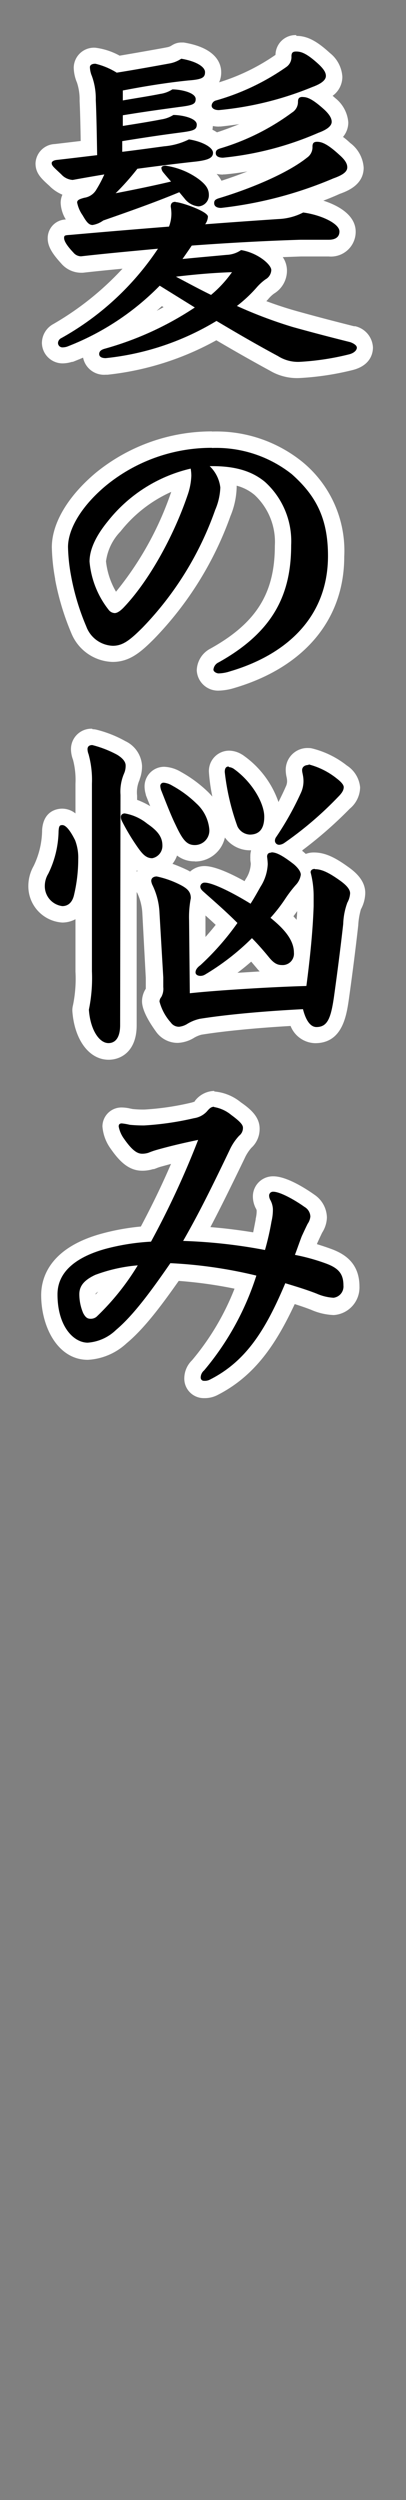 <svg id="レイヤー_1" data-name="レイヤー 1" xmlns="http://www.w3.org/2000/svg" viewBox="0 0 56 344"><rect x="0" y="0" width="56" height="344" fill="#808080" stroke="none"/><path d="M41.29,50.87A6.22,6.22,0,0,1,37.83,50c-2.56-1.38-5.1-2.82-8-4.52a38.34,38.34,0,0,1-15.16,4.92h-.13c-1.4,0-2-.85-2-1.7a2,2,0,0,1,1.52-1.79,44,44,0,0,0,10.69-4.59c-.86-.53-1.72-1.07-2.57-1.62a37.31,37.31,0,0,1-12.56,8,3.47,3.47,0,0,1-1,.17,1.73,1.73,0,0,1-1.69-1.69,1.91,1.91,0,0,1,1-1.65,39.58,39.58,0,0,0,11.55-10c-2.9.26-5.6.53-8.21.82h-.12a2.47,2.47,0,0,1-1.85-.86c-1.17-1.28-1.61-2-1.61-2.74,0-1.43,1.44-1.52,1.91-1.55L11,31.13a8.35,8.35,0,0,1-.57-.9,4.91,4.91,0,0,1-.91-2.32c0-1.28,1.28-1.6,1.9-1.76a1.19,1.19,0,0,0,1-.63h0l-2.1.38a.75.75,0,0,1-.21,0A3.44,3.44,0,0,1,7.7,24.86l-.16-.15C6.48,23.75,6,23.32,6,22.46a1.66,1.66,0,0,1,1.67-1.55l4.58-.54c0-2.46-.09-4.89-.17-6.54a8.38,8.38,0,0,0-.45-2.92,4.69,4.69,0,0,1-.36-1.64,1.68,1.68,0,0,1,1.89-1.61A9.38,9.38,0,0,1,16.3,8.8c2.11-.34,4.35-.74,6.52-1.13l.43-.08a3.05,3.05,0,0,0,1-.4l.17-.1A1.14,1.14,0,0,1,25,7l.18,0c2.65.43,4.22,1.54,4.22,3s-1.14,1.91-2.21,2.12a1.87,1.87,0,0,1,.93,1.58A1.73,1.73,0,0,1,27,15.38a2,2,0,0,1,1.24,1.76,1.82,1.82,0,0,1-.45,1.3,5.58,5.58,0,0,1,1.95,1,2.26,2.26,0,0,1,.33-.13,31.27,31.27,0,0,0,9.57-4.75,1,1,0,0,0,.25-.24,51.26,51.26,0,0,1-9.58,1.91h-.12a1.84,1.84,0,0,1-2.08-1.75,1.89,1.89,0,0,1,1.39-1.78,30.67,30.67,0,0,0,9.37-4.44c.17-.12.25-.22.25-.56A1.65,1.65,0,0,1,40.87,6C42,6,43.08,6.51,44.71,8a3.45,3.45,0,0,1,1.36,2.44c0,1.46-1.34,2.11-2.27,2.47a13.49,13.49,0,0,1,1.71,1.34,3.66,3.66,0,0,1,1.42,2.5,2.38,2.38,0,0,1-1.49,2.11,11.07,11.07,0,0,1,2.12,1.62A3.52,3.52,0,0,1,49,23c0,1.64-1.73,2.25-2.65,2.58a53.78,53.78,0,0,1-13,3.74L38.32,29a7.22,7.22,0,0,0,3-.8,1.16,1.16,0,0,1,.48-.11H42c2.4.32,6,1.58,6,3.73a2.28,2.28,0,0,1-2.59,2.27c-1.14,0-2.69,0-3.85.05-1.68,0-3.45.12-5.29.21,1.35.79,2.29,1.87,2.29,2.83a2.7,2.7,0,0,1-1.28,2.21,5.28,5.28,0,0,0-1.05,1c-.45.5-.92,1-1.4,1.43a57.64,57.64,0,0,0,5.94,2c2.45.68,4.74,1.29,7.9,2.08,1.13.37,1.75,1.05,1.75,1.85,0,.56-.24,1.56-1.88,2A37.53,37.53,0,0,1,41.29,50.87ZM29,39.23c.19-.17.37-.34.54-.52l-1.36.11C28.42,39,28.69,39.1,29,39.23ZM22.43,28.61c-1.65.64-3.4,1.27-5.47,2l5.48-.44a4,4,0,0,0,.07-.79,4.63,4.63,0,0,0-.06-.62S22.43,28.62,22.43,28.61Zm4.94-5.28a5.71,5.71,0,0,1,.6.41,4.19,4.19,0,0,1,1.86,2.47c4.93-1.48,9.54-3.59,11.8-5.39A.64.64,0,0,0,42,20.3a44.79,44.79,0,0,1-11.1,2.52h-.1a2.74,2.74,0,0,1-1-.18A5,5,0,0,1,27.37,23.33Zm-8.26,1.51,2.39-.51c-.05-.08-.11-.17-.16-.27l-1.79.26Z"/><path d="M40.86,7.09c.67,0,1.43.23,3.09,1.75.71.67,1,1.14,1,1.61s-.43,1-1.86,1.52a44.7,44.7,0,0,1-12.9,3.18c-.66,0-1-.28-1-.62a.79.79,0,0,1,.62-.71,32.23,32.23,0,0,0,9.68-4.6,1.66,1.66,0,0,0,.71-1.47c0-.43.14-.66.61-.66M25,8.08c2,.33,3.28,1.09,3.28,1.85s-.43,1-2.28,1.14c-2.85.29-5.84.76-9.06,1.38v1.37c1.89-.33,3.74-.61,5.17-.9a4.09,4.09,0,0,0,1.66-.62c1.14,0,3.22.43,3.22,1.33,0,.71-.42.86-2.27,1.09-2.8.38-4.89.67-7.78,1.14v1.47c2.08-.33,3.84-.61,5.31-.9a4.25,4.25,0,0,0,1.66-.61c1.14,0,3.23.42,3.23,1.32,0,.72-.43.86-2.28,1.1-2.85.37-5.08.71-8,1.18v1.47c2-.24,4-.52,5.79-.76a9.42,9.42,0,0,0,3.41-.95c1.85.29,3.32,1.1,3.32,1.85s-.8,1-2.27,1.19c-2.61.28-5.32.62-8.16,1a35.34,35.34,0,0,1-3,3.37c3.18-.61,5.65-1.14,7.64-1.61-.33-.38-.71-.81-1.05-1.23a1.15,1.15,0,0,1-.28-.62c0-.19.19-.33.57-.33a10.22,10.22,0,0,1,4.51,1.8c1.09.81,1.47,1.42,1.47,2.23a1.53,1.53,0,0,1-1.43,1.57,2.76,2.76,0,0,1-1.94-1.1l-.71-.85c-3.09,1.28-6.12,2.37-10.49,3.89a3.44,3.44,0,0,1-1.47.62c-.52,0-.85-.43-1.37-1.33a4.59,4.59,0,0,1-.76-1.76c0-.33.28-.47,1-.66a2.29,2.29,0,0,0,1.66-1.14A17,17,0,0,0,14.39,24c-1.42.24-2.84.48-4.36.76A2.31,2.31,0,0,1,8.46,24c-1-.95-1.33-1.18-1.33-1.56,0-.19.24-.38.67-.43,1.71-.19,3.65-.43,5.6-.66-.05-2.94-.1-5.74-.19-7.59a9.09,9.09,0,0,0-.53-3.28,3.43,3.43,0,0,1-.28-1.23c0-.24.19-.48.76-.48A9.91,9.91,0,0,1,16.1,10c2.37-.38,5-.85,7.35-1.28A4.22,4.22,0,0,0,25,8.08m16.75,5.27c.62,0,1.33.24,3,1.75.71.67,1,1.19,1,1.66s-.43,1-1.85,1.52A43.61,43.61,0,0,1,30.76,21.7c-.66,0-1-.24-1-.62s.19-.52.62-.66a32.06,32.06,0,0,0,9.91-4.94A1.7,1.7,0,0,0,41.1,14c0-.42.14-.66.62-.66m2,6.17c.62,0,1.38.23,3.09,1.8.75.66,1.09,1.18,1.09,1.71s-.43,1-1.9,1.52a55.18,55.18,0,0,1-15.51,4.07c-.67,0-.95-.28-.95-.66s.19-.52.61-.66c4.6-1.38,9.59-3.51,12.2-5.6a1.73,1.73,0,0,0,.75-1.52c0-.43.15-.66.62-.66m-19.5,8.3c.76,0,4.46,1.28,4.46,2a2,2,0,0,1-.38,1.05c3.8-.29,7.26-.53,10.11-.72a8.16,8.16,0,0,0,3.41-.9c2.47.33,5,1.52,5,2.61,0,.81-.62,1.14-1.47,1.14-1.14,0-2.71,0-3.9,0-4.6.14-9.82.42-15,.8-.42.62-.85,1.24-1.28,1.85,2.28-.23,4.08-.38,6.08-.57a3.75,3.75,0,0,0,2-.66c2.32.38,4.17,2,4.17,2.75a1.54,1.54,0,0,1-.8,1.28,7.14,7.14,0,0,0-1.24,1.14,19.08,19.08,0,0,1-2.7,2.52A62.35,62.35,0,0,0,40.39,45c2.7.75,5.08,1.37,7.92,2.08.43.15.91.43.91.76s-.34.71-1,.9a36.22,36.22,0,0,1-6.88,1.05A5.14,5.14,0,0,1,38.35,49c-3-1.61-5.79-3.23-8.49-4.84a36.78,36.78,0,0,1-15.28,5.12c-.62,0-.9-.23-.9-.57s.24-.57.71-.71a43.54,43.54,0,0,0,12.48-5.69c-1.61-1-3.23-2-4.84-3a36.06,36.06,0,0,1-12.81,8.4,2.31,2.31,0,0,1-.62.09A.61.61,0,0,1,8,47.18a.8.8,0,0,1,.48-.67A38.5,38.5,0,0,0,21.79,34.22c-3.65.34-7.26.67-10.62,1.05a1.39,1.39,0,0,1-1.05-.52c-.95-1-1.28-1.62-1.28-2s.14-.38.86-.43c4.74-.42,9.34-.8,13.61-1.14a5,5,0,0,0,.33-1.85,6.22,6.22,0,0,0-.09-.9c0-.52.28-.66.66-.66M32,37.45c-2.51.09-4.84.28-7.73.62,1.61.85,3.18,1.7,4.84,2.51A16.27,16.27,0,0,0,32,37.45M40.86,4.83A2.76,2.76,0,0,0,38,7.55a28.34,28.34,0,0,1-7.78,3.78,3.23,3.23,0,0,0,.29-1.4c0-1-.5-3.32-5.17-4.08l-.36,0a2.29,2.29,0,0,0-1.08.28l-.18.1a1.67,1.67,0,0,1-.7.28l-.46.09c-2,.36-4.09.73-6.06,1.06a9.36,9.36,0,0,0-3.33-1.09,2.79,2.79,0,0,0-3,2.73,5.57,5.57,0,0,0,.45,2.07,7.39,7.39,0,0,1,.36,2.5c.07,1.44.12,3.48.15,5.53l-3.55.42a2.77,2.77,0,0,0-2.68,2.67c0,1.36.81,2.09,1.92,3.09l.15.15a5.53,5.53,0,0,0,1.64,1.06,2.72,2.72,0,0,0-.24,1.15,4.7,4.7,0,0,0,.71,2.26A2.57,2.57,0,0,0,6.58,32.8c0,1.17.72,2.2,1.87,3.46l.07.08a3.64,3.64,0,0,0,2.65,1.19l.25,0c1.77-.2,3.59-.38,5.48-.56a40.64,40.64,0,0,1-9.53,7.61,3,3,0,0,0-1.59,2.62A2.86,2.86,0,0,0,8.6,50a4.46,4.46,0,0,0,1.33-.21l.12,0c.47-.19.95-.38,1.41-.58a2.94,2.94,0,0,0,3.12,2.35h.26a39.62,39.62,0,0,0,15-4.74c2.62,1.54,5.06,2.92,7.42,4.2a7.34,7.34,0,0,0,4,1,38.75,38.75,0,0,0,7.45-1.12c2.47-.66,2.73-2.38,2.73-3.09A3.15,3.15,0,0,0,49,44.89l-.17,0c-3.14-.79-5.42-1.39-7.86-2.07-1.33-.37-2.76-.83-4.23-1.38l.23-.25a4.43,4.43,0,0,1,.84-.8,3.69,3.69,0,0,0,1.77-3.13A3.3,3.3,0,0,0,39,35.38l2.51-.09c1.17,0,2.7,0,3.83,0a3.41,3.41,0,0,0,3.72-3.4c0-2.21-2.24-3.57-4.46-4.28q1.19-.45,2.25-.93c1.06-.38,3.31-1.24,3.31-3.61a4.61,4.61,0,0,0-1.85-3.39c-.34-.32-.67-.6-1-.84a3.1,3.1,0,0,0,.73-2,4.73,4.73,0,0,0-1.76-3.31l0,0-.4-.35a3.22,3.22,0,0,0,1.34-2.62,4.52,4.52,0,0,0-1.71-3.26c-1.86-1.7-3.16-2.36-4.63-2.36ZM30.19,17.41h.24c.86-.09,1.72-.2,2.57-.33-1,.4-2,.78-3.07,1.13a6.44,6.44,0,0,0-.63-.36,4,4,0,0,0,.06-.51,4.33,4.33,0,0,0,.83.08ZM30.76,24H31c1-.09,2.07-.23,3.12-.41-1.13.45-2.34.88-3.57,1.28a5,5,0,0,0-.67-.94h0a4.13,4.13,0,0,0,.89.09ZM21.61,42.77l.72-.65.23.15-.95.5Z" style="fill:#fff"/><path d="M30.1,93.79a1.8,1.8,0,0,1-1.85-1.65,2.34,2.34,0,0,1,1.3-2C36.19,86.46,39,81.94,39,75a9.91,9.91,0,0,0-3.2-7.82,8.43,8.43,0,0,0-4.73-1.83A5,5,0,0,1,31.51,67a9.78,9.78,0,0,1-.78,3.55A45.8,45.8,0,0,1,20.5,87.15C18.58,89.08,17.35,90,15.58,90a5.18,5.18,0,0,1-4.67-3.29,35.08,35.08,0,0,1-2.18-7.19,25.8,25.8,0,0,1-.45-4.22c0-2.92,2.12-6.42,5.68-9.36a24.18,24.18,0,0,1,15.28-5.43,17.79,17.79,0,0,1,11.7,3.88c3.82,3.37,5.37,6.88,5.37,12.1,0,8.23-5.09,14.26-14.33,17A6.53,6.53,0,0,1,30.1,93.79Zm-4.86-27.9a19.49,19.49,0,0,0-9.49,6.51c-1.51,1.84-2.27,3.47-2.27,4.85a11.53,11.53,0,0,0,2.34,5.9l0,0a3.45,3.45,0,0,0,.36-.32c3.25-3.38,6.63-9.3,8.6-15.08A8.93,8.93,0,0,0,25.24,65.89Z"/><path d="M29.24,61.64a16.8,16.8,0,0,1,11,3.6c3.27,2.9,5,6,5,11.25,0,8.58-5.93,13.66-13.52,15.89a5.43,5.43,0,0,1-1.56.28c-.29,0-.72-.23-.72-.52a1.22,1.22,0,0,1,.72-1c7.59-4.23,10-9.4,10-16.13a11,11,0,0,0-3.6-8.69c-1.81-1.51-4.13-2.18-7.26-2.18h-.38a4.85,4.85,0,0,1,1.47,2.94,8.61,8.61,0,0,1-.71,3.09,44.6,44.6,0,0,1-10,16.17c-1.85,1.85-2.8,2.52-4.13,2.52a4.06,4.06,0,0,1-3.65-2.66,32.68,32.68,0,0,1-2.09-6.92,24.44,24.44,0,0,1-.43-4c0-2.56,1.95-5.74,5.27-8.49a23,23,0,0,1,14.56-5.17M15.82,84.36c.28,0,.66-.19,1.18-.71,3.51-3.65,6.93-9.82,8.87-15.51a9.1,9.1,0,0,0,.52-2.66,5.74,5.74,0,0,0-.09-1,20.49,20.49,0,0,0-11.43,7.25c-1.71,2.09-2.52,3.94-2.52,5.55A12.46,12.46,0,0,0,15,83.93a1.11,1.11,0,0,0,.81.43m13.42-25a25.32,25.32,0,0,0-16,5.68C9.37,68.27,7.15,72,7.15,75.3a27,27,0,0,0,.46,4.37s0,.06,0,.09a35.83,35.83,0,0,0,2.24,7.39l0,0a6.34,6.34,0,0,0,5.69,3.93c2.36,0,3.92-1.38,5.72-3.18A46.89,46.89,0,0,0,31.79,71a11,11,0,0,0,.85-3.87.71.71,0,0,0,0-.14.86.86,0,0,0,0-.16,6.37,6.37,0,0,1,2.47,1.27,8.83,8.83,0,0,1,2.8,7c0,6.54-2.57,10.64-8.89,14.15a3.48,3.48,0,0,0-1.88,3,2.93,2.93,0,0,0,3,2.78,8.05,8.05,0,0,0,2.17-.36c9.65-2.84,15.17-9.42,15.17-18.07A15.8,15.8,0,0,0,41.7,63.55a18.88,18.88,0,0,0-12.46-4.17ZM16,81.42a10.51,10.51,0,0,1-1.38-4.18,7.27,7.27,0,0,1,2-4.11,18.57,18.57,0,0,1,7-5.45A44.21,44.21,0,0,1,16,81.42Z" style="fill:#fff"/><path d="M15,144.69c-2,0-3.6-2.38-3.83-5.65a1.43,1.43,0,0,1,0-.41,20.07,20.07,0,0,0,.39-4.94V122.31c-.08.4-.16.77-.26,1.11a2.74,2.74,0,0,1-2.7,2.39,3.85,3.85,0,0,1-3.54-3.93,4.3,4.3,0,0,1,.59-2.16A12.62,12.62,0,0,0,7,114.28c0-.48.14-1.88,1.65-1.88,1,0,1.83.84,2.77,2.71.06.13.12.29.19.49v-7.76a11.48,11.48,0,0,0-.42-3.71,3.31,3.31,0,0,1-.2-1,1.67,1.67,0,0,1,1.79-1.7,1.26,1.26,0,0,1,.27,0,14.83,14.83,0,0,1,3.7,1.44c1.46.86,1.76,1.81,1.76,2.45a3.71,3.71,0,0,1-.26,1.44,5.16,5.16,0,0,0-.45,2.64v1.44A9.26,9.26,0,0,1,21,112.41c1.33,1,2.57,2.08,2.57,3.92a2.82,2.82,0,0,1-2.6,2.88c-1.47,0-2.28-1-3.12-2.25,0-.06-.09-.12-.13-.19l0,24.33C17.7,143.75,16.29,144.69,15,144.69Zm28.66-2.28c-.84,0-1.94-.44-2.67-2.42-5.2.29-10,.75-13.24,1.27a4.5,4.5,0,0,0-1.27.53,3.71,3.71,0,0,1-1.75.58,2.48,2.48,0,0,1-2-1,7.58,7.58,0,0,1-1.84-3.63,2.2,2.2,0,0,1,.46-1.29h0a1.8,1.8,0,0,0,.07-.7,12.1,12.1,0,0,0-.05-1.23l-.48-8.86a8.34,8.34,0,0,0-.83-3.35l-.08-.19a2.4,2.4,0,0,1-.22-.93,1.75,1.75,0,0,1,1.88-1.75,14,14,0,0,1,3.83,1.3,5.47,5.47,0,0,1,1.13.78,1.74,1.74,0,0,1,1.69-1.23c1.46,0,4.34,1.56,5.93,2.49.26-.44.5-.87.75-1.31a5.34,5.34,0,0,0,.82-2.61,7.7,7.7,0,0,0-.07-.79V118a.66.66,0,0,1,0-.14,1.59,1.59,0,0,1,1.23-1.64,1.87,1.87,0,0,1-.1-.59,2,2,0,0,1,.42-1.2,40.4,40.4,0,0,0,3.23-5.79,2.89,2.89,0,0,0,.29-1.22,3.51,3.51,0,0,0-.09-.79,3.06,3.06,0,0,1-.1-.73,1.88,1.88,0,0,1,2-1.84,1.24,1.24,0,0,1,.27,0,11.58,11.58,0,0,1,4.33,2.16,2.93,2.93,0,0,1,1.37,2.07,2.79,2.79,0,0,1-1.09,2.13,50.45,50.45,0,0,1-7.63,6.46l-.11.06a17.77,17.77,0,0,1,1.47,1,5.86,5.86,0,0,1,1,1,1.7,1.7,0,0,1,1.3-.54c1.15,0,2.28.48,4,1.73.83.57,1.95,1.49,1.95,2.72a3.86,3.86,0,0,1-.5,1.78,8.74,8.74,0,0,0-.46,2.56c-.37,3.27-.79,6.57-1.29,10.09C46.82,139.59,46.42,142.41,43.62,142.41Zm-16.35-7h.13l-.13,0Zm7.48-4.7a34.35,34.35,0,0,1-5.84,4.36,2.7,2.7,0,0,1-.55.24c3.7-.31,9-.63,12.88-.79.1-.79.2-1.56.28-2.31a2.65,2.65,0,0,1-2.6,1.73,3.36,3.36,0,0,1-2.67-1.5C35.76,131.84,35.26,131.25,34.75,130.69Zm-7.32-7a.77.77,0,0,1,0,.15l0,.12a12.65,12.65,0,0,0-.2,2.76l0,5a35.17,35.17,0,0,0,4-4.5C30,125.86,28.66,124.71,27.43,123.64ZM39,126.17a7.22,7.22,0,0,1,2.74,4.48c.23-2.23.39-4.28.47-6.07V123.3a9.94,9.94,0,0,0-.08-1.32,5.42,5.42,0,0,1-.39.52,17.81,17.81,0,0,0-1.32,1.73A22.09,22.09,0,0,1,39,126.17Zm-12-8.76c-1.92,0-2.77-1.49-3.68-3.45-.58-1.16-1.28-2.95-1.79-4.25l-.23-.61a.69.69,0,0,1,0-.13,3.26,3.26,0,0,1-.13-.8,1.56,1.56,0,0,1,1.61-1.6,3.81,3.81,0,0,1,1.72.56,16.55,16.55,0,0,1,3.54,2.61A6.54,6.54,0,0,1,30,114.1,3.15,3.15,0,0,1,26.92,117.41Zm7.49-1.52a3.11,3.11,0,0,1-2.73-1.79,32,32,0,0,1-1.76-7.88,1.67,1.67,0,0,1,1.65-1.88,2.48,2.48,0,0,1,1.24.39c2.75,1.94,4.77,5.17,4.77,7.57C37.58,115,36,115.89,34.41,115.89Z"/><path d="M12.73,102.52a14.87,14.87,0,0,1,3.42,1.33c.8.48,1.18,1,1.18,1.47a2.6,2.6,0,0,1-.19,1.05,6.3,6.3,0,0,0-.52,3l-.05,31.69c0,1.71-.66,2.47-1.61,2.47-1.28,0-2.51-1.85-2.7-4.6a21.54,21.54,0,0,0,.42-5.27V107.84a13.24,13.24,0,0,0-.47-4.08,2,2,0,0,1-.14-.67c0-.33.19-.57.66-.57m29.84,2.66a10.29,10.29,0,0,1,3.89,1.95c.43.33.95.8.95,1.18s-.19.76-.76,1.33A48.79,48.79,0,0,1,39.2,116a1.41,1.41,0,0,1-.66.24.57.57,0,0,1-.62-.57.9.9,0,0,1,.19-.52,41.43,41.43,0,0,0,3.37-6,3.86,3.86,0,0,0,.38-1.66c0-.76-.19-1.14-.19-1.52s.29-.71.9-.71m-11,.29a1.41,1.41,0,0,1,.66.23c2.56,1.81,4.22,4.75,4.22,6.6s-.85,2.46-2,2.46a2,2,0,0,1-1.7-1.13A32.34,32.34,0,0,1,31,106.22c0-.52.19-.75.53-.75m-8.92,2.23a2.83,2.83,0,0,1,1.18.42,15.22,15.22,0,0,1,3.28,2.42,5.48,5.48,0,0,1,1.8,3.56,2,2,0,0,1-2,2.18c-1.09,0-1.66-.66-2.66-2.8-.66-1.33-1.47-3.46-2-4.79a2.35,2.35,0,0,1-.1-.52.44.44,0,0,1,.48-.47m-5.41,4.22a6.71,6.71,0,0,1,3.13,1.42c1.47,1,2.09,1.85,2.09,3A1.73,1.73,0,0,1,21,118.09c-.86,0-1.38-.57-2.19-1.76a29.34,29.34,0,0,1-2-3.37,1.17,1.17,0,0,1-.14-.57c0-.28.24-.47.57-.47M8.6,113.53c.48,0,1.1.76,1.76,2.09a6.65,6.65,0,0,1,.43,2.61,21.32,21.32,0,0,1-.57,4.88c-.24,1.1-.86,1.57-1.62,1.57a2.76,2.76,0,0,1-2.42-2.8,3.25,3.25,0,0,1,.48-1.66,13.75,13.75,0,0,0,1.42-5.88c.05-.67.14-.81.52-.81m28.8,3.75c.52,0,1.19.14,3.09,1.61.52.43,1,1,1,1.47a2.58,2.58,0,0,1-.71,1.43,17.68,17.68,0,0,0-1.38,1.8,21.64,21.64,0,0,1-2.09,2.7c1.52,1.24,3.23,2.85,3.23,4.79a1.56,1.56,0,0,1-1.66,1.71c-.66,0-1.14-.28-1.8-1.09s-1.52-1.8-2.33-2.61a33.28,33.28,0,0,1-6.45,5,1.22,1.22,0,0,1-.66.19c-.38,0-.67-.19-.67-.47s.14-.62.67-1A36.72,36.72,0,0,0,32.75,127c-1.61-1.61-3.22-3-4.65-4.27-.38-.33-.47-.52-.47-.75a.58.58,0,0,1,.62-.53c1.09,0,3.93,1.43,6.31,2.9.52-.81.94-1.57,1.37-2.33a6.26,6.26,0,0,0,1-3.13,10.21,10.21,0,0,0-.09-1c0-.43.23-.57.61-.57m6,2.28c.8,0,1.71.33,3.37,1.51,1.09.76,1.47,1.33,1.47,1.81a3,3,0,0,1-.38,1.28,9.28,9.28,0,0,0-.57,2.94c-.38,3.37-.81,6.69-1.28,10.06-.43,2.94-.9,4.12-2.42,4.12-.76,0-1.43-.8-1.85-2.46-5.51.28-10.68.76-14.24,1.33a5.72,5.72,0,0,0-1.66.66,2.71,2.71,0,0,1-1.18.43,1.35,1.35,0,0,1-1.14-.57,7,7,0,0,1-1.57-2.9,1,1,0,0,1,.24-.61,2.3,2.3,0,0,0,.28-1.38c0-.33,0-.76,0-1.33L22,125.63a9.68,9.68,0,0,0-.95-3.8,1.84,1.84,0,0,1-.19-.61c0-.38.29-.62.76-.62a13.11,13.11,0,0,1,3.32,1.19c1,.52,1.38,1,1.38,1.8a13.52,13.52,0,0,0-.24,3.08l.1,10c3.46-.38,11-.86,16.08-1,.52-3.94.9-7.78,1-11V123.3a12.76,12.76,0,0,0-.42-3.27c0-.28.23-.47.57-.47m-30.7-19.29a2.81,2.81,0,0,0-2.92,2.82,4.23,4.23,0,0,0,.28,1.45,10.9,10.9,0,0,1,.34,3.3v4.09a2.94,2.94,0,0,0-1.83-.66c-.6,0-2.58.21-2.77,2.91a11.55,11.55,0,0,1-1.18,5,5.58,5.58,0,0,0-.72,2.7,5,5,0,0,0,4.67,5.06,3.85,3.85,0,0,0,1.83-.46v7.21a18.14,18.14,0,0,1-.34,4.62,2.72,2.72,0,0,0-.09.81c.28,3.94,2.31,6.7,5,6.7,1.79,0,3.87-1.24,3.87-4.73l0-18.6,0,.09,0,.09c0,.06,0,.12.07.17a7.52,7.52,0,0,1,.72,2.94l.47,8.79a.15.15,0,0,0,0,.07c0,.48,0,.83,0,1.14,0,.13,0,.21,0,.27a3.2,3.2,0,0,0-.52,1.72c0,1.49,1.43,3.49,2,4.28l.07.09a3.65,3.65,0,0,0,2.86,1.36,4.69,4.69,0,0,0,2.28-.72,4,4,0,0,1,1-.41c3.05-.49,7.46-.92,12.28-1.2a3.74,3.74,0,0,0,3.39,2.37c3.77,0,4.32-3.79,4.65-6.06.5-3.55.92-6.87,1.29-10.13a9.79,9.79,0,0,1,.37-2.23,4.93,4.93,0,0,0,.6-2.24c0-1.76-1.4-2.93-2.45-3.66-1.92-1.38-3.24-1.92-4.65-1.92a3,3,0,0,0-1.1.2l-.41-.36-.05,0L41.7,117a57.23,57.23,0,0,0,6.55-5.73,3.89,3.89,0,0,0,1.42-2.93,4,4,0,0,0-1.82-3A12.61,12.61,0,0,0,43.11,103a2,2,0,0,0-.54-.07,3,3,0,0,0-3.16,3,4.62,4.62,0,0,0,.12,1,2.68,2.68,0,0,1,.07.56,1.72,1.72,0,0,1-.19.77c-.27.63-.62,1.34-1,2.1a13.06,13.06,0,0,0-4.85-6.42.42.42,0,0,0-.14-.09,3.47,3.47,0,0,0-1.82-.56,2.8,2.8,0,0,0-2.78,3,25,25,0,0,0,.47,3.32c-.18-.2-.36-.4-.56-.6a17.66,17.66,0,0,0-3.78-2.8,4.89,4.89,0,0,0-2.27-.7,2.7,2.7,0,0,0-2.74,2.73,3.93,3.93,0,0,0,.17,1.07c0,.09.05.19.08.28l.24.61c.1.23.19.48.29.73a10.53,10.53,0,0,0-1.81-.87v-.58a4.15,4.15,0,0,1,.35-2.19l0-.06a5,5,0,0,0,.33-1.84,4,4,0,0,0-2.3-3.41,16.12,16.12,0,0,0-4-1.58,2.33,2.33,0,0,0-.53-.06Zm14.19,18.27a4.21,4.21,0,0,0,4.12-3.3A4.28,4.28,0,0,0,34.41,117h.23a2.82,2.82,0,0,0-.11.83,2.72,2.72,0,0,0,0,.28l0,.13c0,.26.06.48.06.63a4.08,4.08,0,0,1-.68,2.06l-.18.32c-1.79-1-4.09-2.08-5.51-2.08a2.94,2.94,0,0,0-2,.76l-.3-.17s-1-.5-2.13-.9a4,4,0,0,0,.63-1.14,3.89,3.89,0,0,0,2.45.8ZM18.86,120v-.25l.1.06-.1.19Zm21.61,6.08c.18-.23.35-.47.52-.71,0,.39-.05.79-.08,1.2-.14-.17-.29-.33-.44-.49Zm-12.13,2.84,0-2.24c0-.27,0-.51,0-.71q.71.63,1.41,1.29c-.46.58-.93,1.13-1.4,1.66Zm4.41,4.94c.64-.48,1.28-1,1.9-1.54l.74.87a6.2,6.2,0,0,0,.43.48l-3.07.19Z" style="fill:#fff"/><path d="M28.15,191.13a1.56,1.56,0,0,1-1.6-1.56,2.47,2.47,0,0,1,.8-1.79,36.73,36.73,0,0,0,6.53-11.42,61.68,61.68,0,0,0-9.8-1.39c-2.49,3.57-4.93,6.89-7.36,8.88a7.33,7.33,0,0,1-4.6,2c-2.58,0-5.31-2.72-5.31-7.77,0-2.4,1.29-5.63,7.42-7.35a31.65,31.65,0,0,1,5.91-1,116.44,116.44,0,0,0,5.36-11.32c-1.3.3-2.45.59-3.59.92a7.2,7.2,0,0,0-.81.28l-.23.08a3.91,3.91,0,0,1-1.26.2c-1.45,0-2.51-1.23-3.44-2.57a5.17,5.17,0,0,1-.91-2.31,1.49,1.49,0,0,1,1.55-1.55,3.7,3.7,0,0,1,.84.12l.45.09c.15,0,.75.07,1.79.07a39.53,39.53,0,0,0,6.65-1c.67-.17.93-.28,1.12-.51a2.41,2.41,0,0,1,1.87-1.08,6.07,6.07,0,0,1,3,1.3c1.25.86,2.09,1.65,2.09,2.68a2.48,2.48,0,0,1-.85,1.89,6.39,6.39,0,0,0-1.11,1.72c-2.65,5.47-4.1,8.35-5.53,10.94a77.17,77.17,0,0,1,8.58,1c.26-1,.39-1.69.6-2.83a5.81,5.81,0,0,0,.18-1.53,1.93,1.93,0,0,0-.23-.72.61.61,0,0,1-.07-.14,2.45,2.45,0,0,1-.22-1,1.66,1.66,0,0,1,1.7-1.65c1.76,0,4.84,2.21,5,2.3a2.75,2.75,0,0,1,1.28,2.25,3.12,3.12,0,0,1-.53,1.56c-.2.4-.53,1.1-.76,1.61s-.29.78-.44,1.2a.14.14,0,0,0,0,.06,30.52,30.52,0,0,1,3.14,1c1.55.57,3.12,1.51,3.12,4.1A2.66,2.66,0,0,1,46,179.7a7.76,7.76,0,0,1-2.74-.65c-1.12-.43-2.15-.76-3.27-1.1-2.67,6-5.45,10.29-10.51,12.87A2.73,2.73,0,0,1,28.15,191.13ZM16.64,175.6a14.69,14.69,0,0,0-3.09.88c-1.37.64-1.49,1.17-1.49,1.61a5.38,5.38,0,0,0,.42,2.09c0,.07.06.11.08.15h0A26.1,26.1,0,0,0,16.64,175.6Z"/><path d="M29.53,152.33a5,5,0,0,1,2.37,1.09c1.37,1,1.61,1.42,1.61,1.76a1.34,1.34,0,0,1-.52,1.09,7.41,7.41,0,0,0-1.33,2c-3,6.26-4.55,9.25-6.4,12.48A72.36,72.36,0,0,1,36.55,172a37.72,37.72,0,0,0,.9-3.94,6.85,6.85,0,0,0,.19-1.71,2.9,2.9,0,0,0-.38-1.28,1.32,1.32,0,0,1-.14-.57.53.53,0,0,1,.57-.52c1,0,3.13,1.24,4.31,2.09a1.6,1.6,0,0,1,.81,1.33,2.14,2.14,0,0,1-.38,1c-.24.48-.57,1.19-.81,1.71-.33.86-.57,1.57-.94,2.56A27.47,27.47,0,0,1,45,173.87c1.66.62,2.37,1.38,2.37,3A1.56,1.56,0,0,1,46,178.57a6.75,6.75,0,0,1-2.33-.57c-1.47-.57-2.75-.95-4.32-1.43C36.64,183,33.94,187.3,29,189.81a1.55,1.55,0,0,1-.85.19.44.44,0,0,1-.47-.43,1.31,1.31,0,0,1,.47-1,38.26,38.26,0,0,0,7.21-13.05,63.28,63.28,0,0,0-11.86-1.71C20.8,177.71,18.38,181,16,183a6.26,6.26,0,0,1-3.9,1.75c-1.94,0-4.17-2.23-4.17-6.64,0-3.37,3-5.26,6.59-6.26a30.67,30.67,0,0,1,6.31-1,119.86,119.86,0,0,0,6.5-14c-2.32.48-4.08.91-5.74,1.38a10.38,10.38,0,0,0-1.09.38,2.75,2.75,0,0,1-.9.14c-.71,0-1.42-.52-2.51-2.08a4.18,4.18,0,0,1-.72-1.67c0-.33.19-.42.43-.42a7.78,7.78,0,0,1,1.09.19,19.46,19.46,0,0,0,2,.09,40.66,40.66,0,0,0,6.88-1,3,3,0,0,0,1.75-.91c.33-.38.57-.66,1-.66M19,174.11a21.9,21.9,0,0,0-5.88,1.32c-1.52.72-2.18,1.52-2.18,2.66a6.67,6.67,0,0,0,.52,2.56c.29.57.57.81,1,.81a1.25,1.25,0,0,0,.86-.28A34.34,34.34,0,0,0,19,174.11m10.54-24a3.45,3.45,0,0,0-2.68,1.41l0,.05a3.76,3.76,0,0,1-.55.17,36.92,36.92,0,0,1-6.36.93,14,14,0,0,1-1.66-.07l-.35-.07a5.41,5.41,0,0,0-1.08-.14A2.62,2.62,0,0,0,14.13,155,6,6,0,0,0,15.22,158c1.13,1.62,2.42,3.09,4.39,3.09a5,5,0,0,0,1.5-.22l.12,0,.28-.1a6,6,0,0,1,.69-.24l1.39-.38c-1.39,3.22-2.7,5.86-4.16,8.62a31.79,31.79,0,0,0-5.49,1c-7.19,2-8.26,6.15-8.26,8.44,0,4.32,2.26,8.9,6.43,8.9a8.51,8.51,0,0,0,5.33-2.26c2.42-2,4.79-5.16,7.21-8.6a60.27,60.27,0,0,1,7.7,1.07,35.23,35.23,0,0,1-5.86,9.85,3.49,3.49,0,0,0-1.07,2.52,2.68,2.68,0,0,0,2.73,2.69,3.82,3.82,0,0,0,1.86-.43c5.08-2.59,8-6.87,10.64-12.51.75.24,1.47.48,2.25.78a8.52,8.52,0,0,0,3.14.73,3.8,3.8,0,0,0,3.54-3.92c0-3.34-2.2-4.54-3.85-5.16-.6-.22-1.28-.45-2-.67l0-.08c.21-.47.5-1.09.71-1.52a4.08,4.08,0,0,0,.65-2.06,3.88,3.88,0,0,0-1.71-3.14c-.62-.44-3.63-2.54-5.67-2.54a2.77,2.77,0,0,0-2.83,2.78,3.56,3.56,0,0,0,.3,1.41,2.44,2.44,0,0,0,.14.28.76.76,0,0,1,.08.21,4.32,4.32,0,0,1-.13,1.15.3.3,0,0,0,0,.1c-.14.72-.24,1.25-.35,1.78-2.12-.34-4-.57-5.9-.72,1.2-2.27,2.56-5,4.71-9.44a5.85,5.85,0,0,1,.93-1.46,3.51,3.51,0,0,0,1.15-2.65c0-1.61-1.24-2.69-2.59-3.62a6.66,6.66,0,0,0-3.65-1.49ZM13.19,178a1.53,1.53,0,0,1,.35-.27l-.35.4V178Z" style="fill:#fff"/></svg>